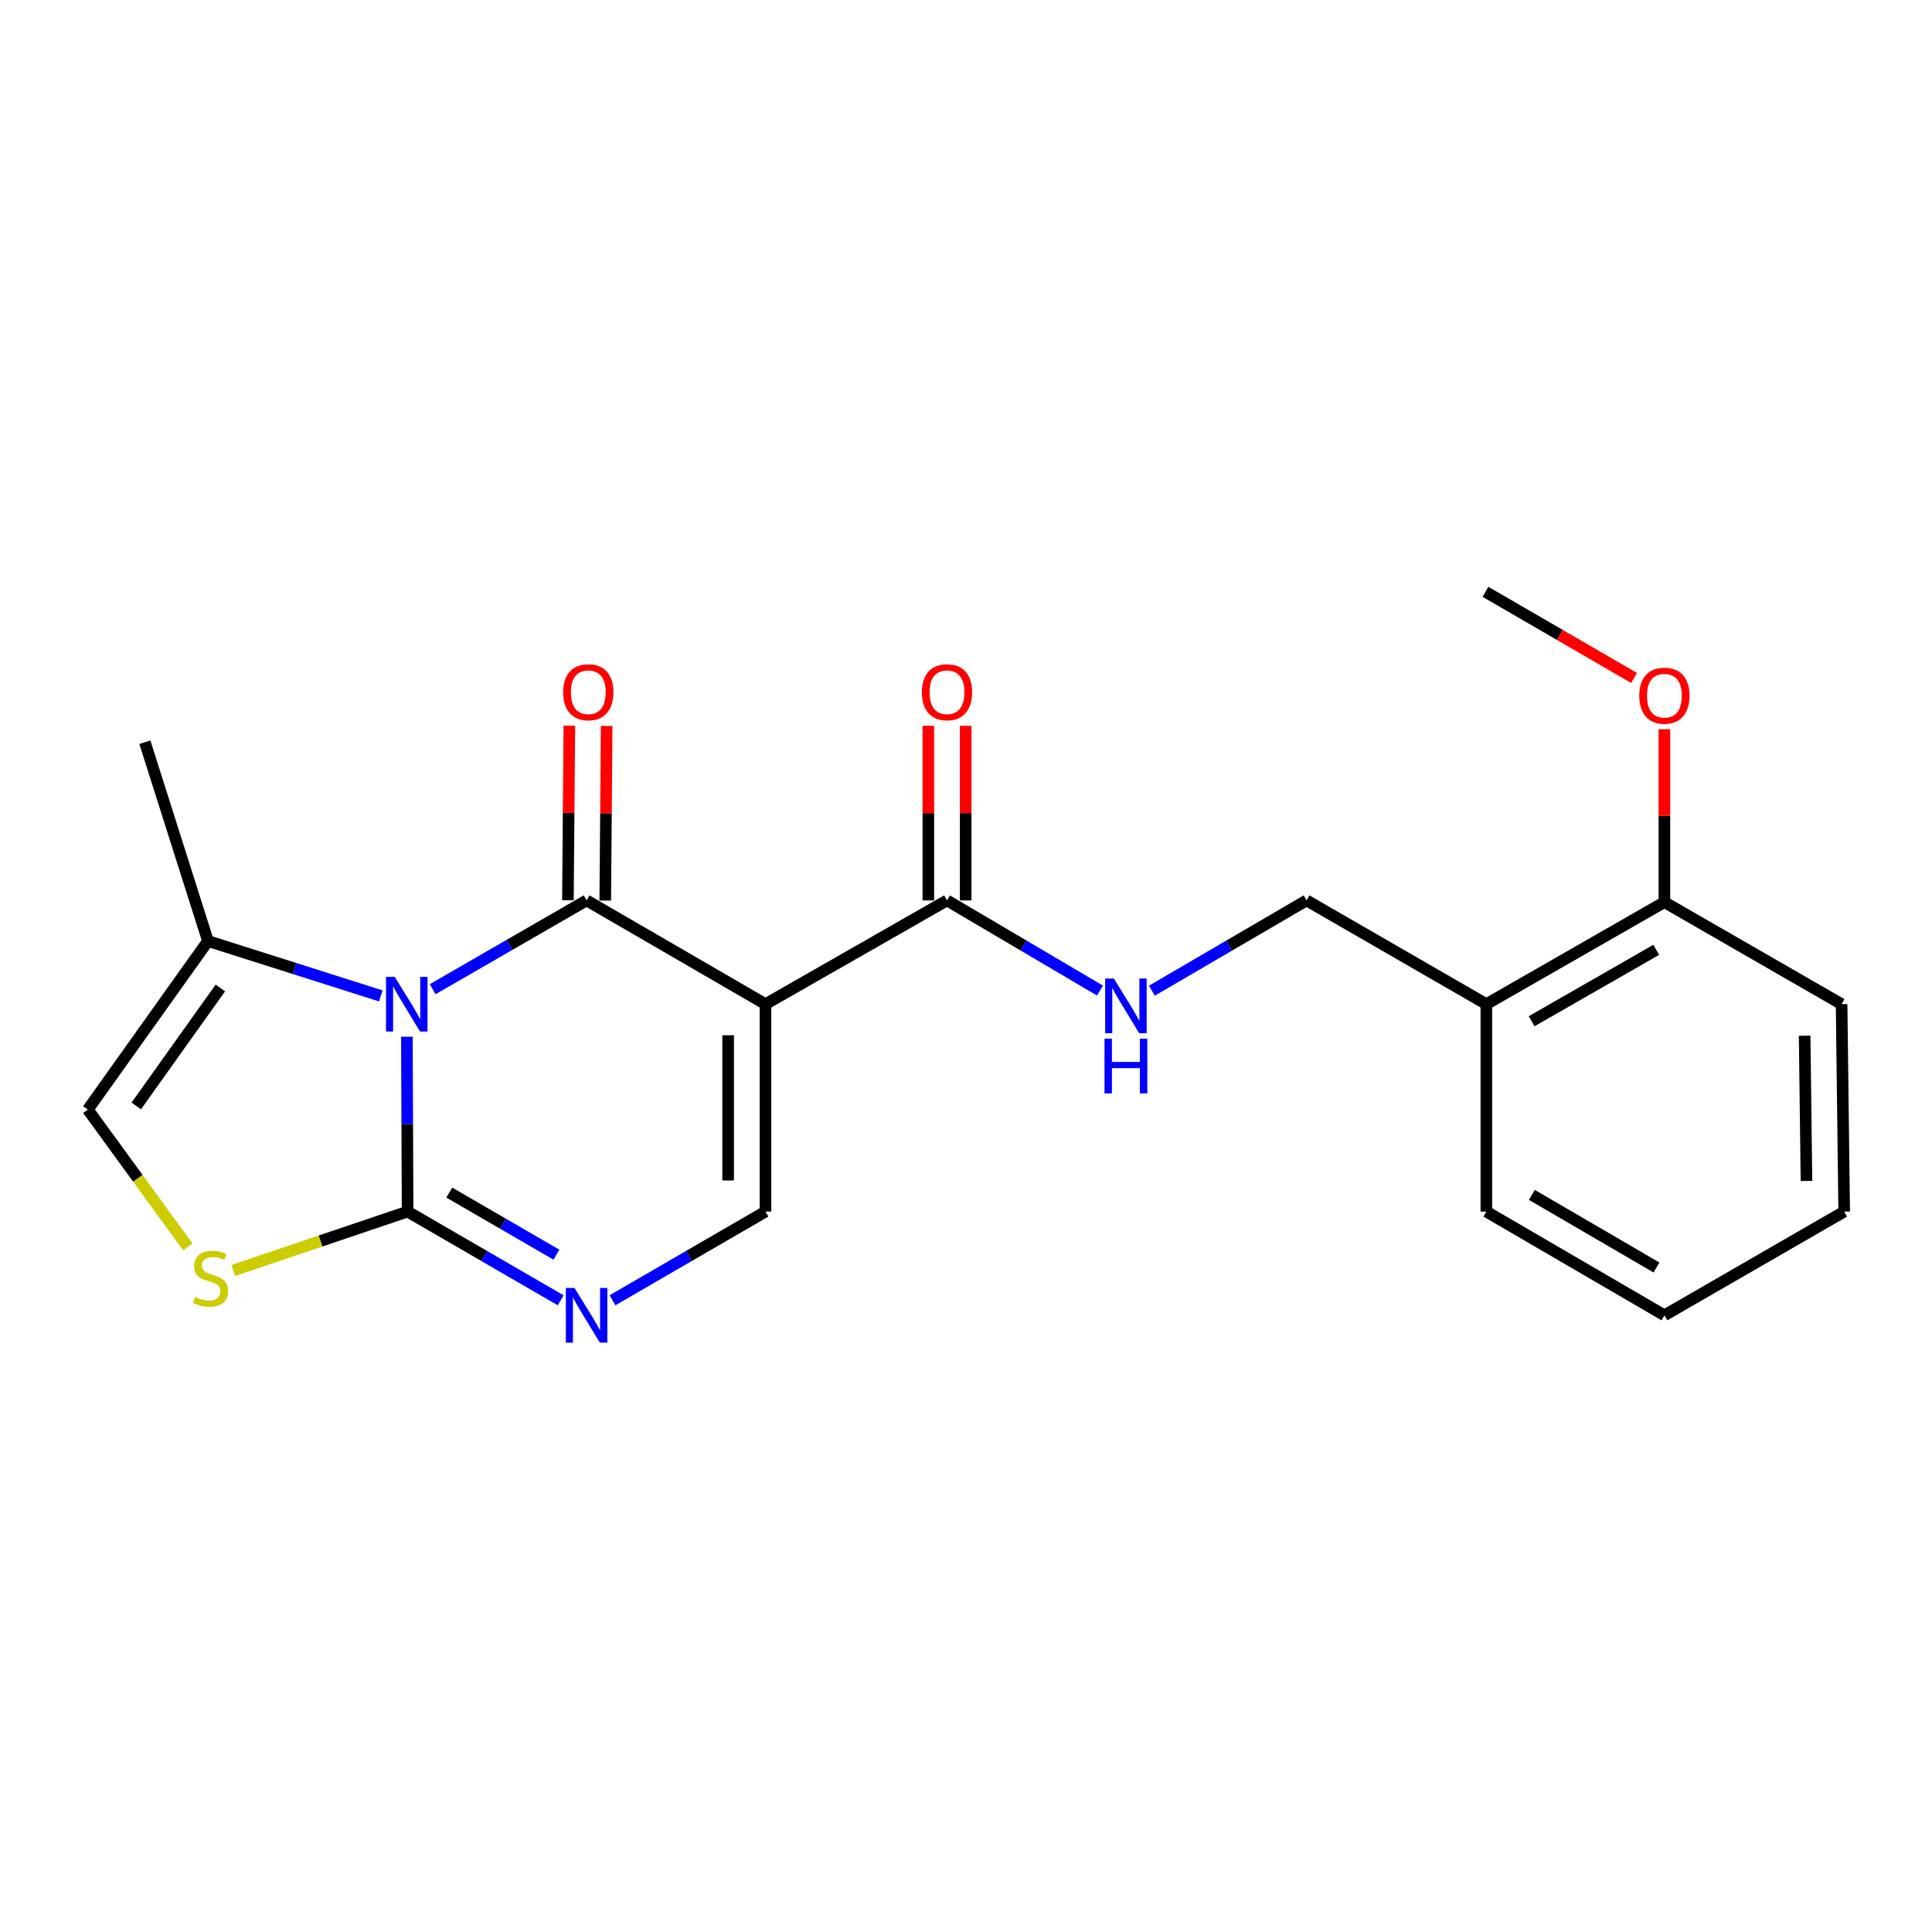 <?xml version='1.0' encoding='iso-8859-1'?>
<svg version='1.1' baseProfile='full'
              xmlns='http://www.w3.org/2000/svg'
                      xmlns:rdkit='http://www.rdkit.org/xml'
                      xmlns:xlink='http://www.w3.org/1999/xlink'
                  xml:space='preserve'
width='1000px' height='1000px' viewBox='0 0 1000 1000'>
<!-- END OF HEADER -->
<rect style='opacity:1.0;fill:#FFFFFF;stroke:none' width='1000' height='1000' x='0' y='0'> </rect>
<path class='bond-0' d='M 223.962,512.002 L 263.788,489.025' style='fill:none;fill-rule:evenodd;stroke:#0000FF;stroke-width:6px;stroke-linecap:butt;stroke-linejoin:miter;stroke-opacity:1' />
<path class='bond-0' d='M 263.788,489.025 L 303.614,466.048' style='fill:none;fill-rule:evenodd;stroke:#000000;stroke-width:6px;stroke-linecap:butt;stroke-linejoin:miter;stroke-opacity:1' />
<path class='bond-2' d='M 210.605,536.592 L 210.791,581.853' style='fill:none;fill-rule:evenodd;stroke:#0000FF;stroke-width:6px;stroke-linecap:butt;stroke-linejoin:miter;stroke-opacity:1' />
<path class='bond-2' d='M 210.791,581.853 L 210.976,627.115' style='fill:none;fill-rule:evenodd;stroke:#000000;stroke-width:6px;stroke-linecap:butt;stroke-linejoin:miter;stroke-opacity:1' />
<path class='bond-7' d='M 197.097,515.479 L 152.371,501.274' style='fill:none;fill-rule:evenodd;stroke:#0000FF;stroke-width:6px;stroke-linecap:butt;stroke-linejoin:miter;stroke-opacity:1' />
<path class='bond-7' d='M 152.371,501.274 L 107.646,487.069' style='fill:none;fill-rule:evenodd;stroke:#000000;stroke-width:6px;stroke-linecap:butt;stroke-linejoin:miter;stroke-opacity:1' />
<path class='bond-1' d='M 303.614,466.048 L 396.208,519.748' style='fill:none;fill-rule:evenodd;stroke:#000000;stroke-width:6px;stroke-linecap:butt;stroke-linejoin:miter;stroke-opacity:1' />
<path class='bond-10' d='M 313.275,466.127 L 313.644,420.941' style='fill:none;fill-rule:evenodd;stroke:#000000;stroke-width:6px;stroke-linecap:butt;stroke-linejoin:miter;stroke-opacity:1' />
<path class='bond-10' d='M 313.644,420.941 L 314.013,375.755' style='fill:none;fill-rule:evenodd;stroke:#FF0000;stroke-width:6px;stroke-linecap:butt;stroke-linejoin:miter;stroke-opacity:1' />
<path class='bond-10' d='M 293.952,465.969 L 294.321,420.783' style='fill:none;fill-rule:evenodd;stroke:#000000;stroke-width:6px;stroke-linecap:butt;stroke-linejoin:miter;stroke-opacity:1' />
<path class='bond-10' d='M 294.321,420.783 L 294.69,375.597' style='fill:none;fill-rule:evenodd;stroke:#FF0000;stroke-width:6px;stroke-linecap:butt;stroke-linejoin:miter;stroke-opacity:1' />
<path class='bond-6' d='M 396.208,519.748 L 490.166,466.048' style='fill:none;fill-rule:evenodd;stroke:#000000;stroke-width:6px;stroke-linecap:butt;stroke-linejoin:miter;stroke-opacity:1' />
<path class='bond-23' d='M 396.208,519.748 L 396.208,627.115' style='fill:none;fill-rule:evenodd;stroke:#000000;stroke-width:6px;stroke-linecap:butt;stroke-linejoin:miter;stroke-opacity:1' />
<path class='bond-23' d='M 376.884,535.853 L 376.884,611.01' style='fill:none;fill-rule:evenodd;stroke:#000000;stroke-width:6px;stroke-linecap:butt;stroke-linejoin:miter;stroke-opacity:1' />
<path class='bond-3' d='M 210.976,627.115 L 250.586,650.071' style='fill:none;fill-rule:evenodd;stroke:#000000;stroke-width:6px;stroke-linecap:butt;stroke-linejoin:miter;stroke-opacity:1' />
<path class='bond-3' d='M 250.586,650.071 L 290.197,673.028' style='fill:none;fill-rule:evenodd;stroke:#0000FF;stroke-width:6px;stroke-linecap:butt;stroke-linejoin:miter;stroke-opacity:1' />
<path class='bond-3' d='M 232.549,617.282 L 260.276,633.352' style='fill:none;fill-rule:evenodd;stroke:#000000;stroke-width:6px;stroke-linecap:butt;stroke-linejoin:miter;stroke-opacity:1' />
<path class='bond-3' d='M 260.276,633.352 L 288.003,649.421' style='fill:none;fill-rule:evenodd;stroke:#0000FF;stroke-width:6px;stroke-linecap:butt;stroke-linejoin:miter;stroke-opacity:1' />
<path class='bond-5' d='M 210.976,627.115 L 165.862,642.352' style='fill:none;fill-rule:evenodd;stroke:#000000;stroke-width:6px;stroke-linecap:butt;stroke-linejoin:miter;stroke-opacity:1' />
<path class='bond-5' d='M 165.862,642.352 L 120.749,657.589' style='fill:none;fill-rule:evenodd;stroke:#CCCC00;stroke-width:6px;stroke-linecap:butt;stroke-linejoin:miter;stroke-opacity:1' />
<path class='bond-4' d='M 317.029,673.024 L 356.619,650.069' style='fill:none;fill-rule:evenodd;stroke:#0000FF;stroke-width:6px;stroke-linecap:butt;stroke-linejoin:miter;stroke-opacity:1' />
<path class='bond-4' d='M 356.619,650.069 L 396.208,627.115' style='fill:none;fill-rule:evenodd;stroke:#000000;stroke-width:6px;stroke-linecap:butt;stroke-linejoin:miter;stroke-opacity:1' />
<path class='bond-22' d='M 97.199,645.388 L 71.327,609.852' style='fill:none;fill-rule:evenodd;stroke:#CCCC00;stroke-width:6px;stroke-linecap:butt;stroke-linejoin:miter;stroke-opacity:1' />
<path class='bond-22' d='M 71.327,609.852 L 45.455,574.317' style='fill:none;fill-rule:evenodd;stroke:#000000;stroke-width:6px;stroke-linecap:butt;stroke-linejoin:miter;stroke-opacity:1' />
<path class='bond-9' d='M 490.166,466.048 L 529.755,489.381' style='fill:none;fill-rule:evenodd;stroke:#000000;stroke-width:6px;stroke-linecap:butt;stroke-linejoin:miter;stroke-opacity:1' />
<path class='bond-9' d='M 529.755,489.381 L 569.344,512.714' style='fill:none;fill-rule:evenodd;stroke:#0000FF;stroke-width:6px;stroke-linecap:butt;stroke-linejoin:miter;stroke-opacity:1' />
<path class='bond-13' d='M 499.828,466.048 L 499.828,420.862' style='fill:none;fill-rule:evenodd;stroke:#000000;stroke-width:6px;stroke-linecap:butt;stroke-linejoin:miter;stroke-opacity:1' />
<path class='bond-13' d='M 499.828,420.862 L 499.828,375.676' style='fill:none;fill-rule:evenodd;stroke:#FF0000;stroke-width:6px;stroke-linecap:butt;stroke-linejoin:miter;stroke-opacity:1' />
<path class='bond-13' d='M 480.504,466.048 L 480.504,420.862' style='fill:none;fill-rule:evenodd;stroke:#000000;stroke-width:6px;stroke-linecap:butt;stroke-linejoin:miter;stroke-opacity:1' />
<path class='bond-13' d='M 480.504,420.862 L 480.504,375.676' style='fill:none;fill-rule:evenodd;stroke:#FF0000;stroke-width:6px;stroke-linecap:butt;stroke-linejoin:miter;stroke-opacity:1' />
<path class='bond-8' d='M 107.646,487.069 L 45.455,574.317' style='fill:none;fill-rule:evenodd;stroke:#000000;stroke-width:6px;stroke-linecap:butt;stroke-linejoin:miter;stroke-opacity:1' />
<path class='bond-8' d='M 114.053,511.372 L 70.519,572.446' style='fill:none;fill-rule:evenodd;stroke:#000000;stroke-width:6px;stroke-linecap:butt;stroke-linejoin:miter;stroke-opacity:1' />
<path class='bond-16' d='M 107.646,487.069 L 74.988,384.179' style='fill:none;fill-rule:evenodd;stroke:#000000;stroke-width:6px;stroke-linecap:butt;stroke-linejoin:miter;stroke-opacity:1' />
<path class='bond-12' d='M 596.218,512.779 L 636.248,489.414' style='fill:none;fill-rule:evenodd;stroke:#0000FF;stroke-width:6px;stroke-linecap:butt;stroke-linejoin:miter;stroke-opacity:1' />
<path class='bond-12' d='M 636.248,489.414 L 676.279,466.048' style='fill:none;fill-rule:evenodd;stroke:#000000;stroke-width:6px;stroke-linecap:butt;stroke-linejoin:miter;stroke-opacity:1' />
<path class='bond-11' d='M 769.335,519.748 L 676.279,466.048' style='fill:none;fill-rule:evenodd;stroke:#000000;stroke-width:6px;stroke-linecap:butt;stroke-linejoin:miter;stroke-opacity:1' />
<path class='bond-14' d='M 769.335,519.748 L 861.489,466.939' style='fill:none;fill-rule:evenodd;stroke:#000000;stroke-width:6px;stroke-linecap:butt;stroke-linejoin:miter;stroke-opacity:1' />
<path class='bond-14' d='M 792.766,528.593 L 857.274,491.627' style='fill:none;fill-rule:evenodd;stroke:#000000;stroke-width:6px;stroke-linecap:butt;stroke-linejoin:miter;stroke-opacity:1' />
<path class='bond-17' d='M 769.335,519.748 L 769.335,627.115' style='fill:none;fill-rule:evenodd;stroke:#000000;stroke-width:6px;stroke-linecap:butt;stroke-linejoin:miter;stroke-opacity:1' />
<path class='bond-15' d='M 861.489,466.939 L 861.489,422.193' style='fill:none;fill-rule:evenodd;stroke:#000000;stroke-width:6px;stroke-linecap:butt;stroke-linejoin:miter;stroke-opacity:1' />
<path class='bond-15' d='M 861.489,422.193 L 861.489,377.446' style='fill:none;fill-rule:evenodd;stroke:#FF0000;stroke-width:6px;stroke-linecap:butt;stroke-linejoin:miter;stroke-opacity:1' />
<path class='bond-18' d='M 861.489,466.939 L 953.204,519.748' style='fill:none;fill-rule:evenodd;stroke:#000000;stroke-width:6px;stroke-linecap:butt;stroke-linejoin:miter;stroke-opacity:1' />
<path class='bond-19' d='M 845.813,350.925 L 807.343,328.625' style='fill:none;fill-rule:evenodd;stroke:#FF0000;stroke-width:6px;stroke-linecap:butt;stroke-linejoin:miter;stroke-opacity:1' />
<path class='bond-19' d='M 807.343,328.625 L 768.873,306.324' style='fill:none;fill-rule:evenodd;stroke:#000000;stroke-width:6px;stroke-linecap:butt;stroke-linejoin:miter;stroke-opacity:1' />
<path class='bond-20' d='M 769.335,627.115 L 861.489,680.803' style='fill:none;fill-rule:evenodd;stroke:#000000;stroke-width:6px;stroke-linecap:butt;stroke-linejoin:miter;stroke-opacity:1' />
<path class='bond-20' d='M 792.886,618.471 L 857.394,656.053' style='fill:none;fill-rule:evenodd;stroke:#000000;stroke-width:6px;stroke-linecap:butt;stroke-linejoin:miter;stroke-opacity:1' />
<path class='bond-24' d='M 953.204,519.748 L 954.545,627.115' style='fill:none;fill-rule:evenodd;stroke:#000000;stroke-width:6px;stroke-linecap:butt;stroke-linejoin:miter;stroke-opacity:1' />
<path class='bond-24' d='M 934.082,536.094 L 935.022,611.251' style='fill:none;fill-rule:evenodd;stroke:#000000;stroke-width:6px;stroke-linecap:butt;stroke-linejoin:miter;stroke-opacity:1' />
<path class='bond-21' d='M 861.489,680.803 L 954.545,627.115' style='fill:none;fill-rule:evenodd;stroke:#000000;stroke-width:6px;stroke-linecap:butt;stroke-linejoin:miter;stroke-opacity:1' />
<path  class='atom-0' d='M 204.276 505.588
L 213.556 520.588
Q 214.476 522.068, 215.956 524.748
Q 217.436 527.428, 217.516 527.588
L 217.516 505.588
L 221.276 505.588
L 221.276 533.908
L 217.396 533.908
L 207.436 517.508
Q 206.276 515.588, 205.036 513.388
Q 203.836 511.188, 203.476 510.508
L 203.476 533.908
L 199.796 533.908
L 199.796 505.588
L 204.276 505.588
' fill='#0000FF'/>
<path  class='atom-4' d='M 297.354 666.643
L 306.634 681.643
Q 307.554 683.123, 309.034 685.803
Q 310.514 688.483, 310.594 688.643
L 310.594 666.643
L 314.354 666.643
L 314.354 694.963
L 310.474 694.963
L 300.514 678.563
Q 299.354 676.643, 298.114 674.443
Q 296.914 672.243, 296.554 671.563
L 296.554 694.963
L 292.874 694.963
L 292.874 666.643
L 297.354 666.643
' fill='#0000FF'/>
<path  class='atom-6' d='M 100.977 671.285
Q 101.297 671.405, 102.617 671.965
Q 103.937 672.525, 105.377 672.885
Q 106.857 673.205, 108.297 673.205
Q 110.977 673.205, 112.537 671.925
Q 114.097 670.605, 114.097 668.325
Q 114.097 666.765, 113.297 665.805
Q 112.537 664.845, 111.337 664.325
Q 110.137 663.805, 108.137 663.205
Q 105.617 662.445, 104.097 661.725
Q 102.617 661.005, 101.537 659.485
Q 100.497 657.965, 100.497 655.405
Q 100.497 651.845, 102.897 649.645
Q 105.337 647.445, 110.137 647.445
Q 113.417 647.445, 117.137 649.005
L 116.217 652.085
Q 112.817 650.685, 110.257 650.685
Q 107.497 650.685, 105.977 651.845
Q 104.457 652.965, 104.497 654.925
Q 104.497 656.445, 105.257 657.365
Q 106.057 658.285, 107.177 658.805
Q 108.337 659.325, 110.257 659.925
Q 112.817 660.725, 114.337 661.525
Q 115.857 662.325, 116.937 663.965
Q 118.057 665.565, 118.057 668.325
Q 118.057 672.245, 115.417 674.365
Q 112.817 676.445, 108.457 676.445
Q 105.937 676.445, 104.017 675.885
Q 102.137 675.365, 99.897 674.445
L 100.977 671.285
' fill='#CCCC00'/>
<path  class='atom-10' d='M 576.512 506.468
L 585.792 521.468
Q 586.712 522.948, 588.192 525.628
Q 589.672 528.308, 589.752 528.468
L 589.752 506.468
L 593.512 506.468
L 593.512 534.788
L 589.632 534.788
L 579.672 518.388
Q 578.512 516.468, 577.272 514.268
Q 576.072 512.068, 575.712 511.388
L 575.712 534.788
L 572.032 534.788
L 572.032 506.468
L 576.512 506.468
' fill='#0000FF'/>
<path  class='atom-10' d='M 571.692 537.62
L 575.532 537.62
L 575.532 549.66
L 590.012 549.66
L 590.012 537.62
L 593.852 537.62
L 593.852 565.94
L 590.012 565.94
L 590.012 552.86
L 575.532 552.86
L 575.532 565.94
L 571.692 565.94
L 571.692 537.62
' fill='#0000FF'/>
<path  class='atom-11' d='M 291.494 358.3
Q 291.494 351.5, 294.854 347.7
Q 298.214 343.9, 304.494 343.9
Q 310.774 343.9, 314.134 347.7
Q 317.494 351.5, 317.494 358.3
Q 317.494 365.18, 314.094 369.1
Q 310.694 372.98, 304.494 372.98
Q 298.254 372.98, 294.854 369.1
Q 291.494 365.22, 291.494 358.3
M 304.494 369.78
Q 308.814 369.78, 311.134 366.9
Q 313.494 363.98, 313.494 358.3
Q 313.494 352.74, 311.134 349.94
Q 308.814 347.1, 304.494 347.1
Q 300.174 347.1, 297.814 349.9
Q 295.494 352.7, 295.494 358.3
Q 295.494 364.02, 297.814 366.9
Q 300.174 369.78, 304.494 369.78
' fill='#FF0000'/>
<path  class='atom-14' d='M 477.166 358.3
Q 477.166 351.5, 480.526 347.7
Q 483.886 343.9, 490.166 343.9
Q 496.446 343.9, 499.806 347.7
Q 503.166 351.5, 503.166 358.3
Q 503.166 365.18, 499.766 369.1
Q 496.366 372.98, 490.166 372.98
Q 483.926 372.98, 480.526 369.1
Q 477.166 365.22, 477.166 358.3
M 490.166 369.78
Q 494.486 369.78, 496.806 366.9
Q 499.166 363.98, 499.166 358.3
Q 499.166 352.74, 496.806 349.94
Q 494.486 347.1, 490.166 347.1
Q 485.846 347.1, 483.486 349.9
Q 481.166 352.7, 481.166 358.3
Q 481.166 364.02, 483.486 366.9
Q 485.846 369.78, 490.166 369.78
' fill='#FF0000'/>
<path  class='atom-16' d='M 848.489 360.093
Q 848.489 353.293, 851.849 349.493
Q 855.209 345.693, 861.489 345.693
Q 867.769 345.693, 871.129 349.493
Q 874.489 353.293, 874.489 360.093
Q 874.489 366.973, 871.089 370.893
Q 867.689 374.773, 861.489 374.773
Q 855.249 374.773, 851.849 370.893
Q 848.489 367.013, 848.489 360.093
M 861.489 371.573
Q 865.809 371.573, 868.129 368.693
Q 870.489 365.773, 870.489 360.093
Q 870.489 354.533, 868.129 351.733
Q 865.809 348.893, 861.489 348.893
Q 857.169 348.893, 854.809 351.693
Q 852.489 354.493, 852.489 360.093
Q 852.489 365.813, 854.809 368.693
Q 857.169 371.573, 861.489 371.573
' fill='#FF0000'/>
</svg>
